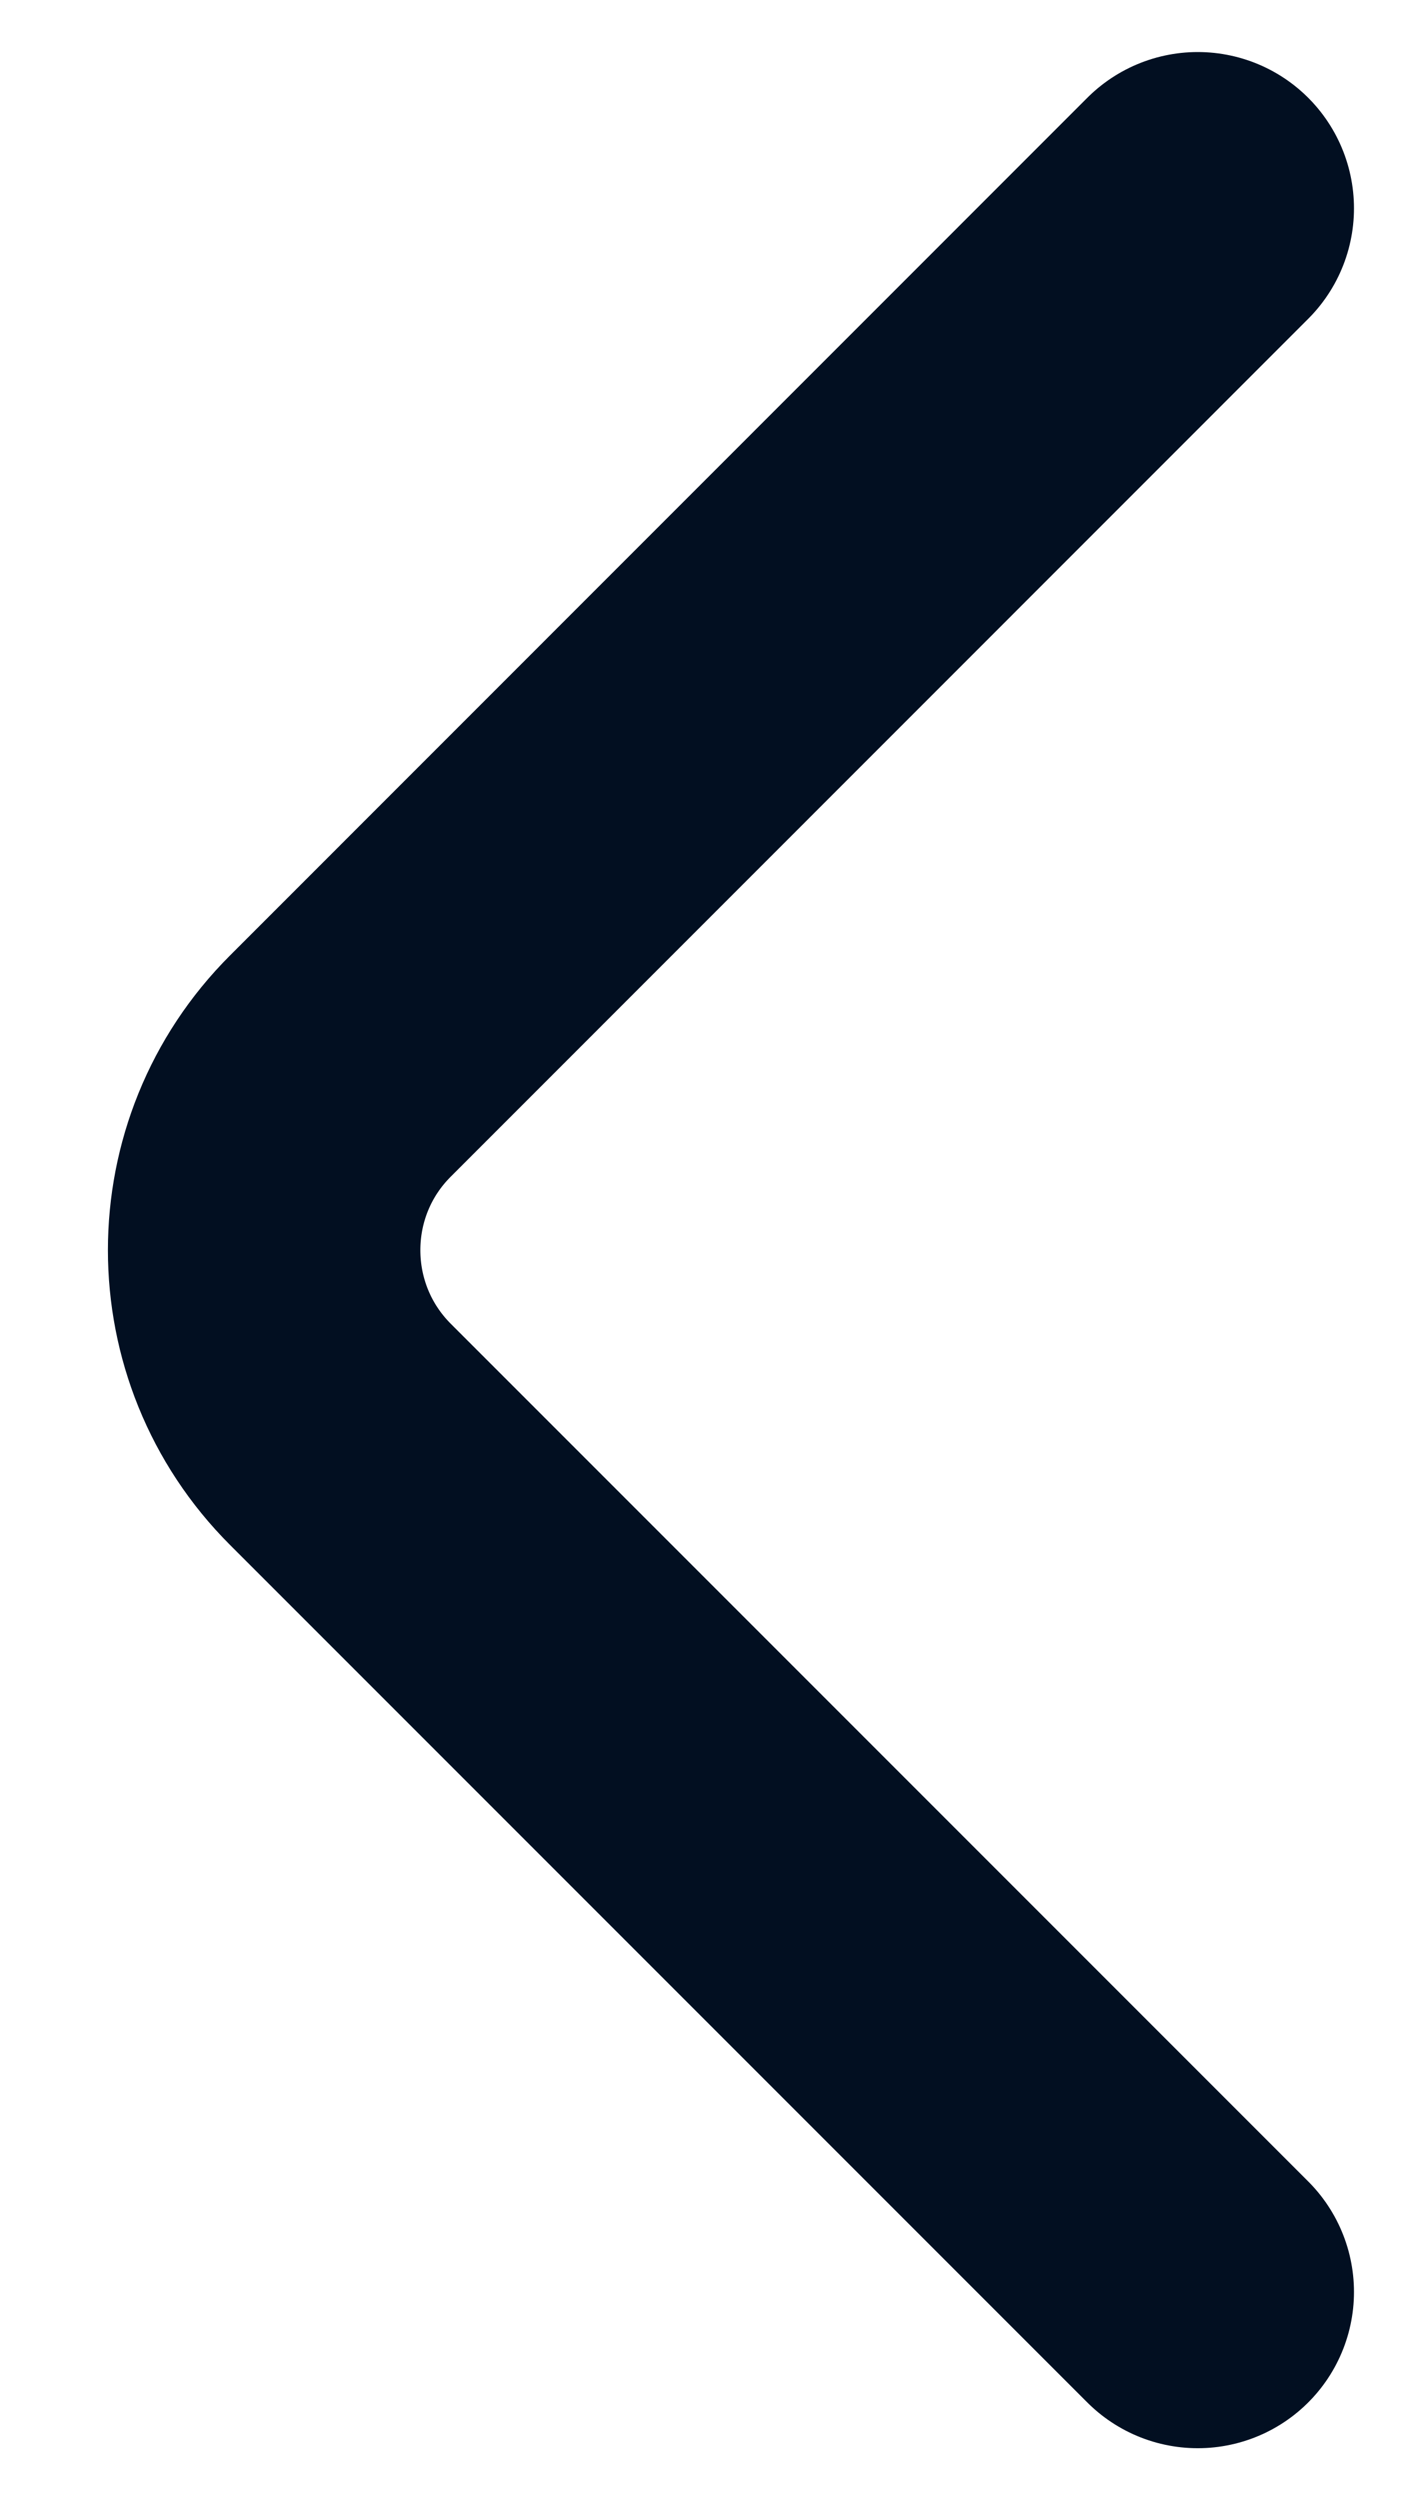<svg width="9" height="16" viewBox="0 0 9 16" fill="none" xmlns="http://www.w3.org/2000/svg">
<path d="M7.667 1.333L2.179 6.822C1.528 7.472 1.528 8.528 2.179 9.179L7.667 14.667" stroke="#020F21" stroke-width="2" stroke-linecap="round"/>
</svg>
